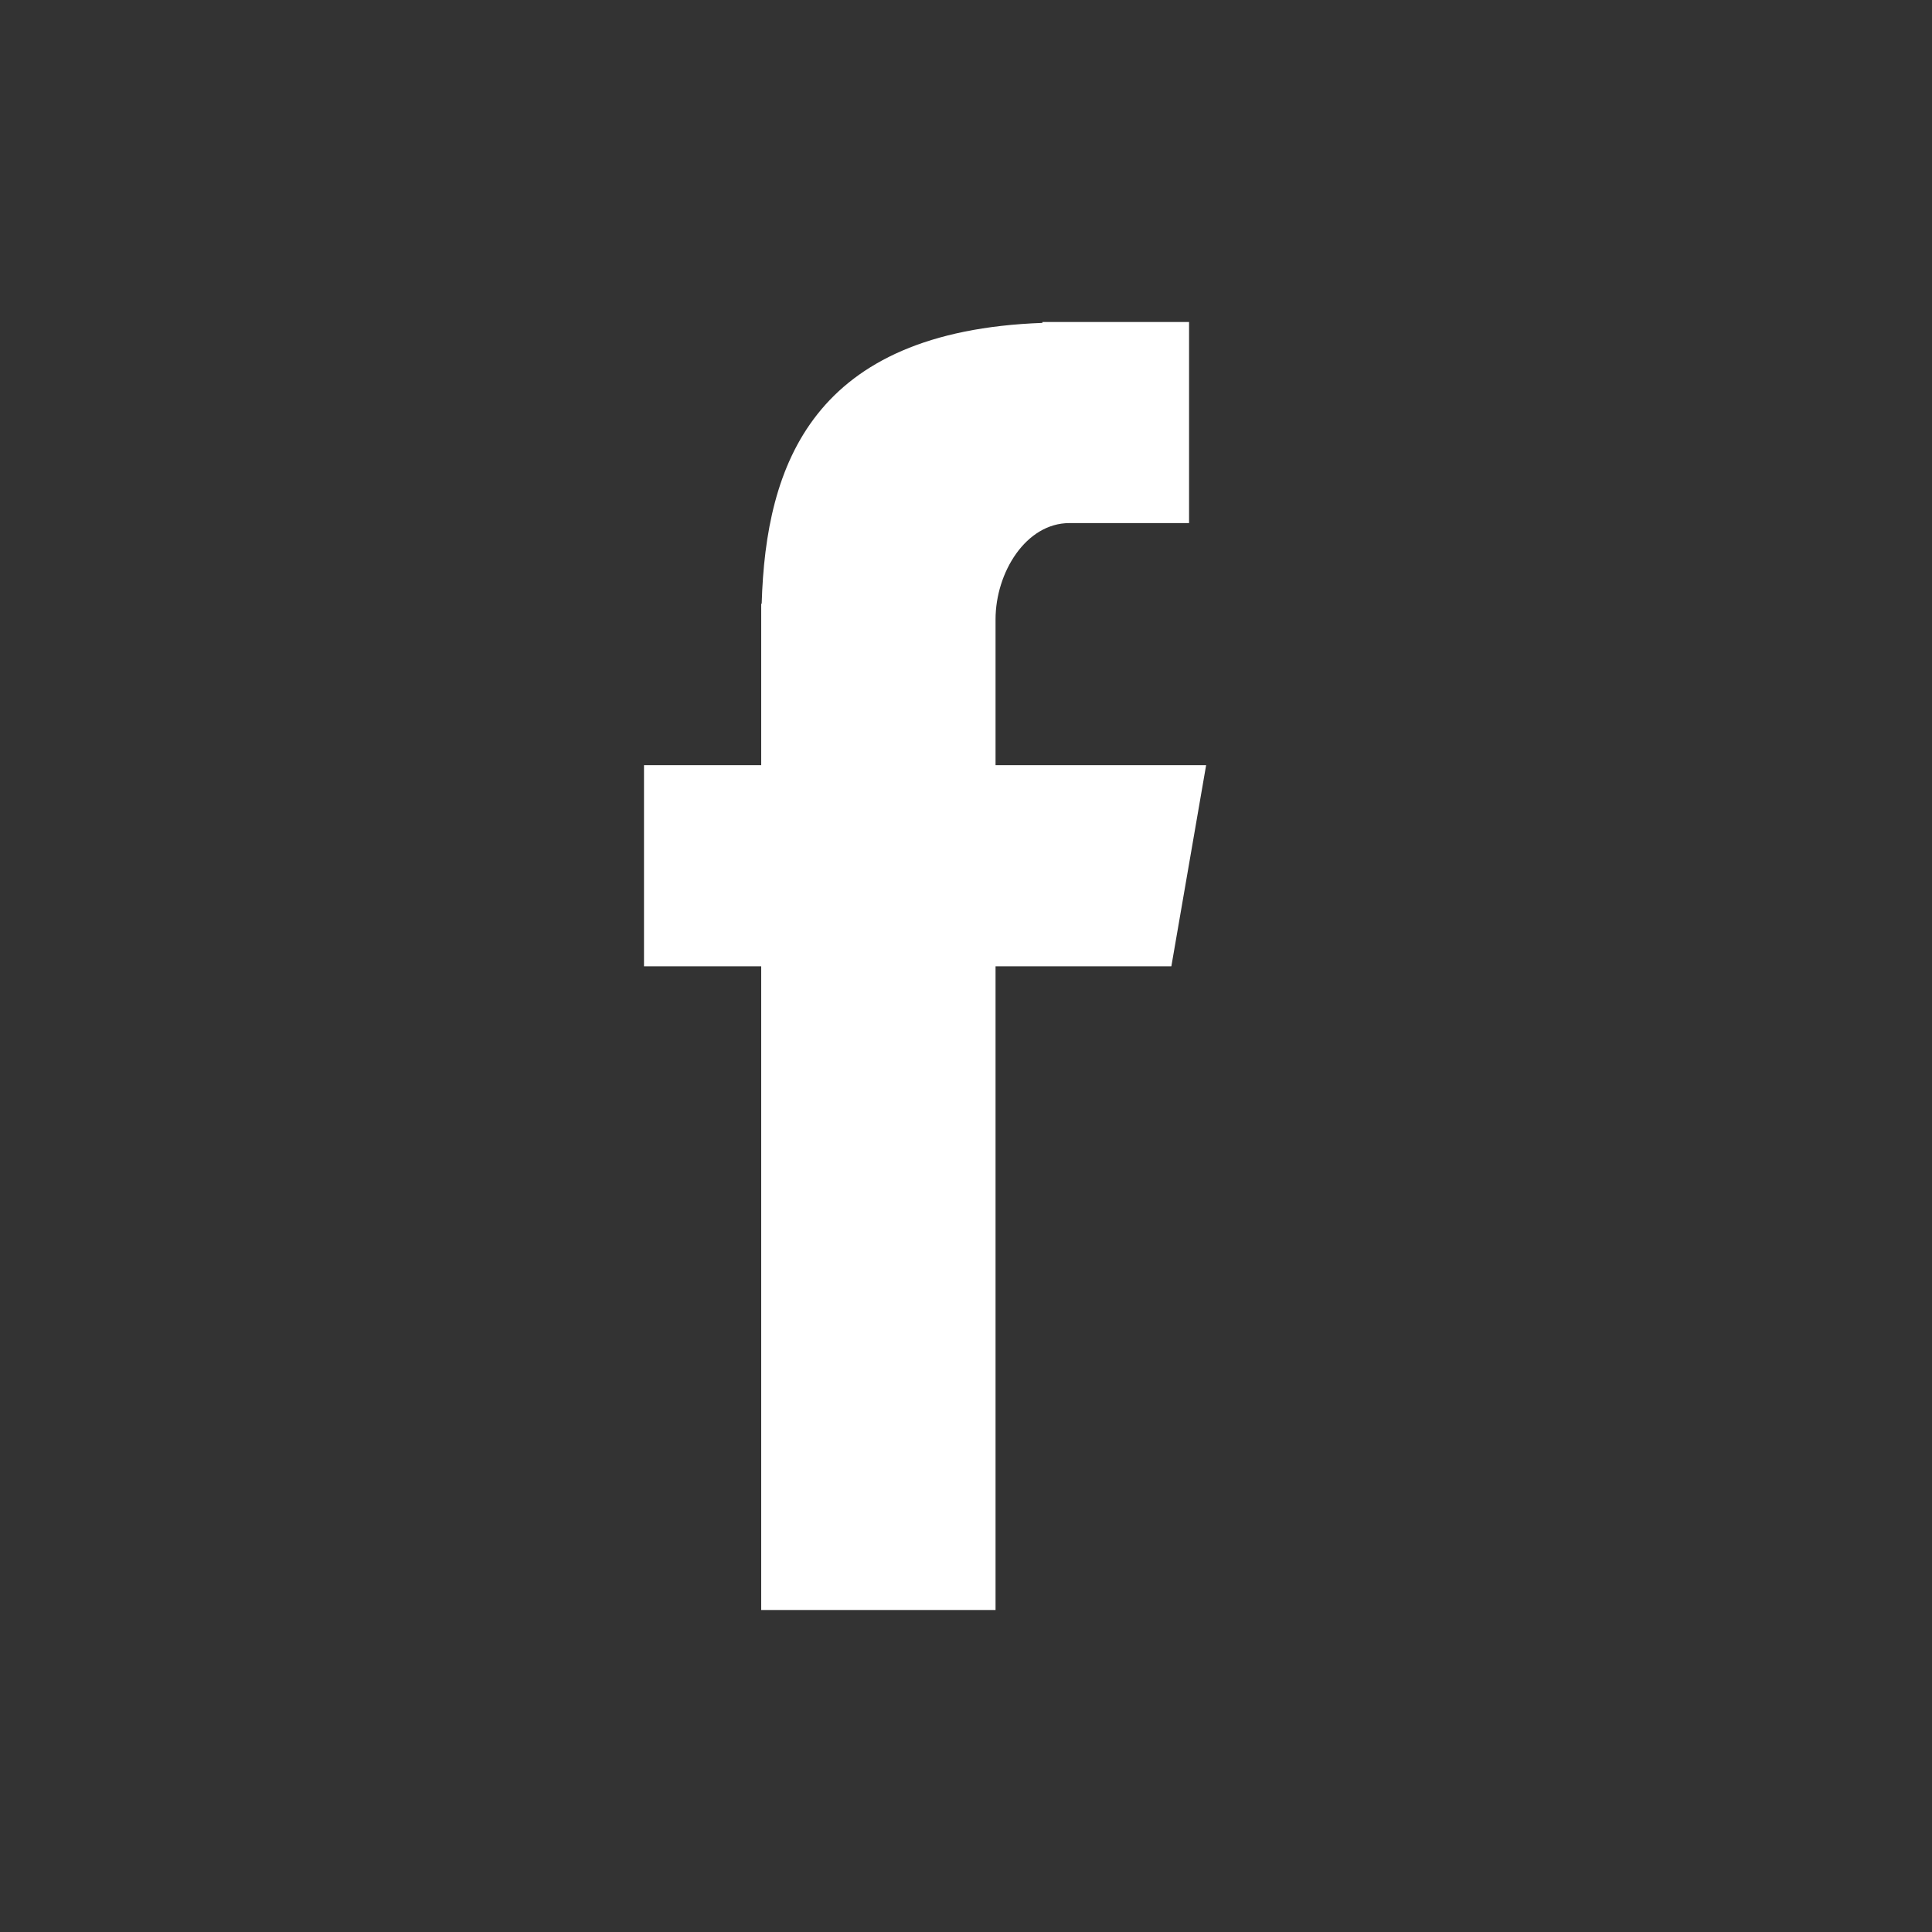 <svg xmlns="http://www.w3.org/2000/svg" width="24" height="24" viewBox="0 0 24 24">
  <rect x="0" y="0" width="24" height="24" fill="#333333" stroke="none"/>
  <path fill="#FFF" fill-rule="evenodd" d="M9.456,20 L12.367,20 L12.367,12.004 L14.551,12.004 L14.983,9.505 L12.367,9.505 L12.367,7.695 C12.367,7.111 12.745,6.498 13.284,6.498 L14.771,6.498 L14.771,4 L12.949,4 L12.949,4.011 C10.098,4.115 9.512,5.766 9.462,7.5 L9.456,7.5 L9.456,9.505 L8,9.505 L8,12.004 L9.456,12.004 L9.456,20 Z"/>
</svg>
